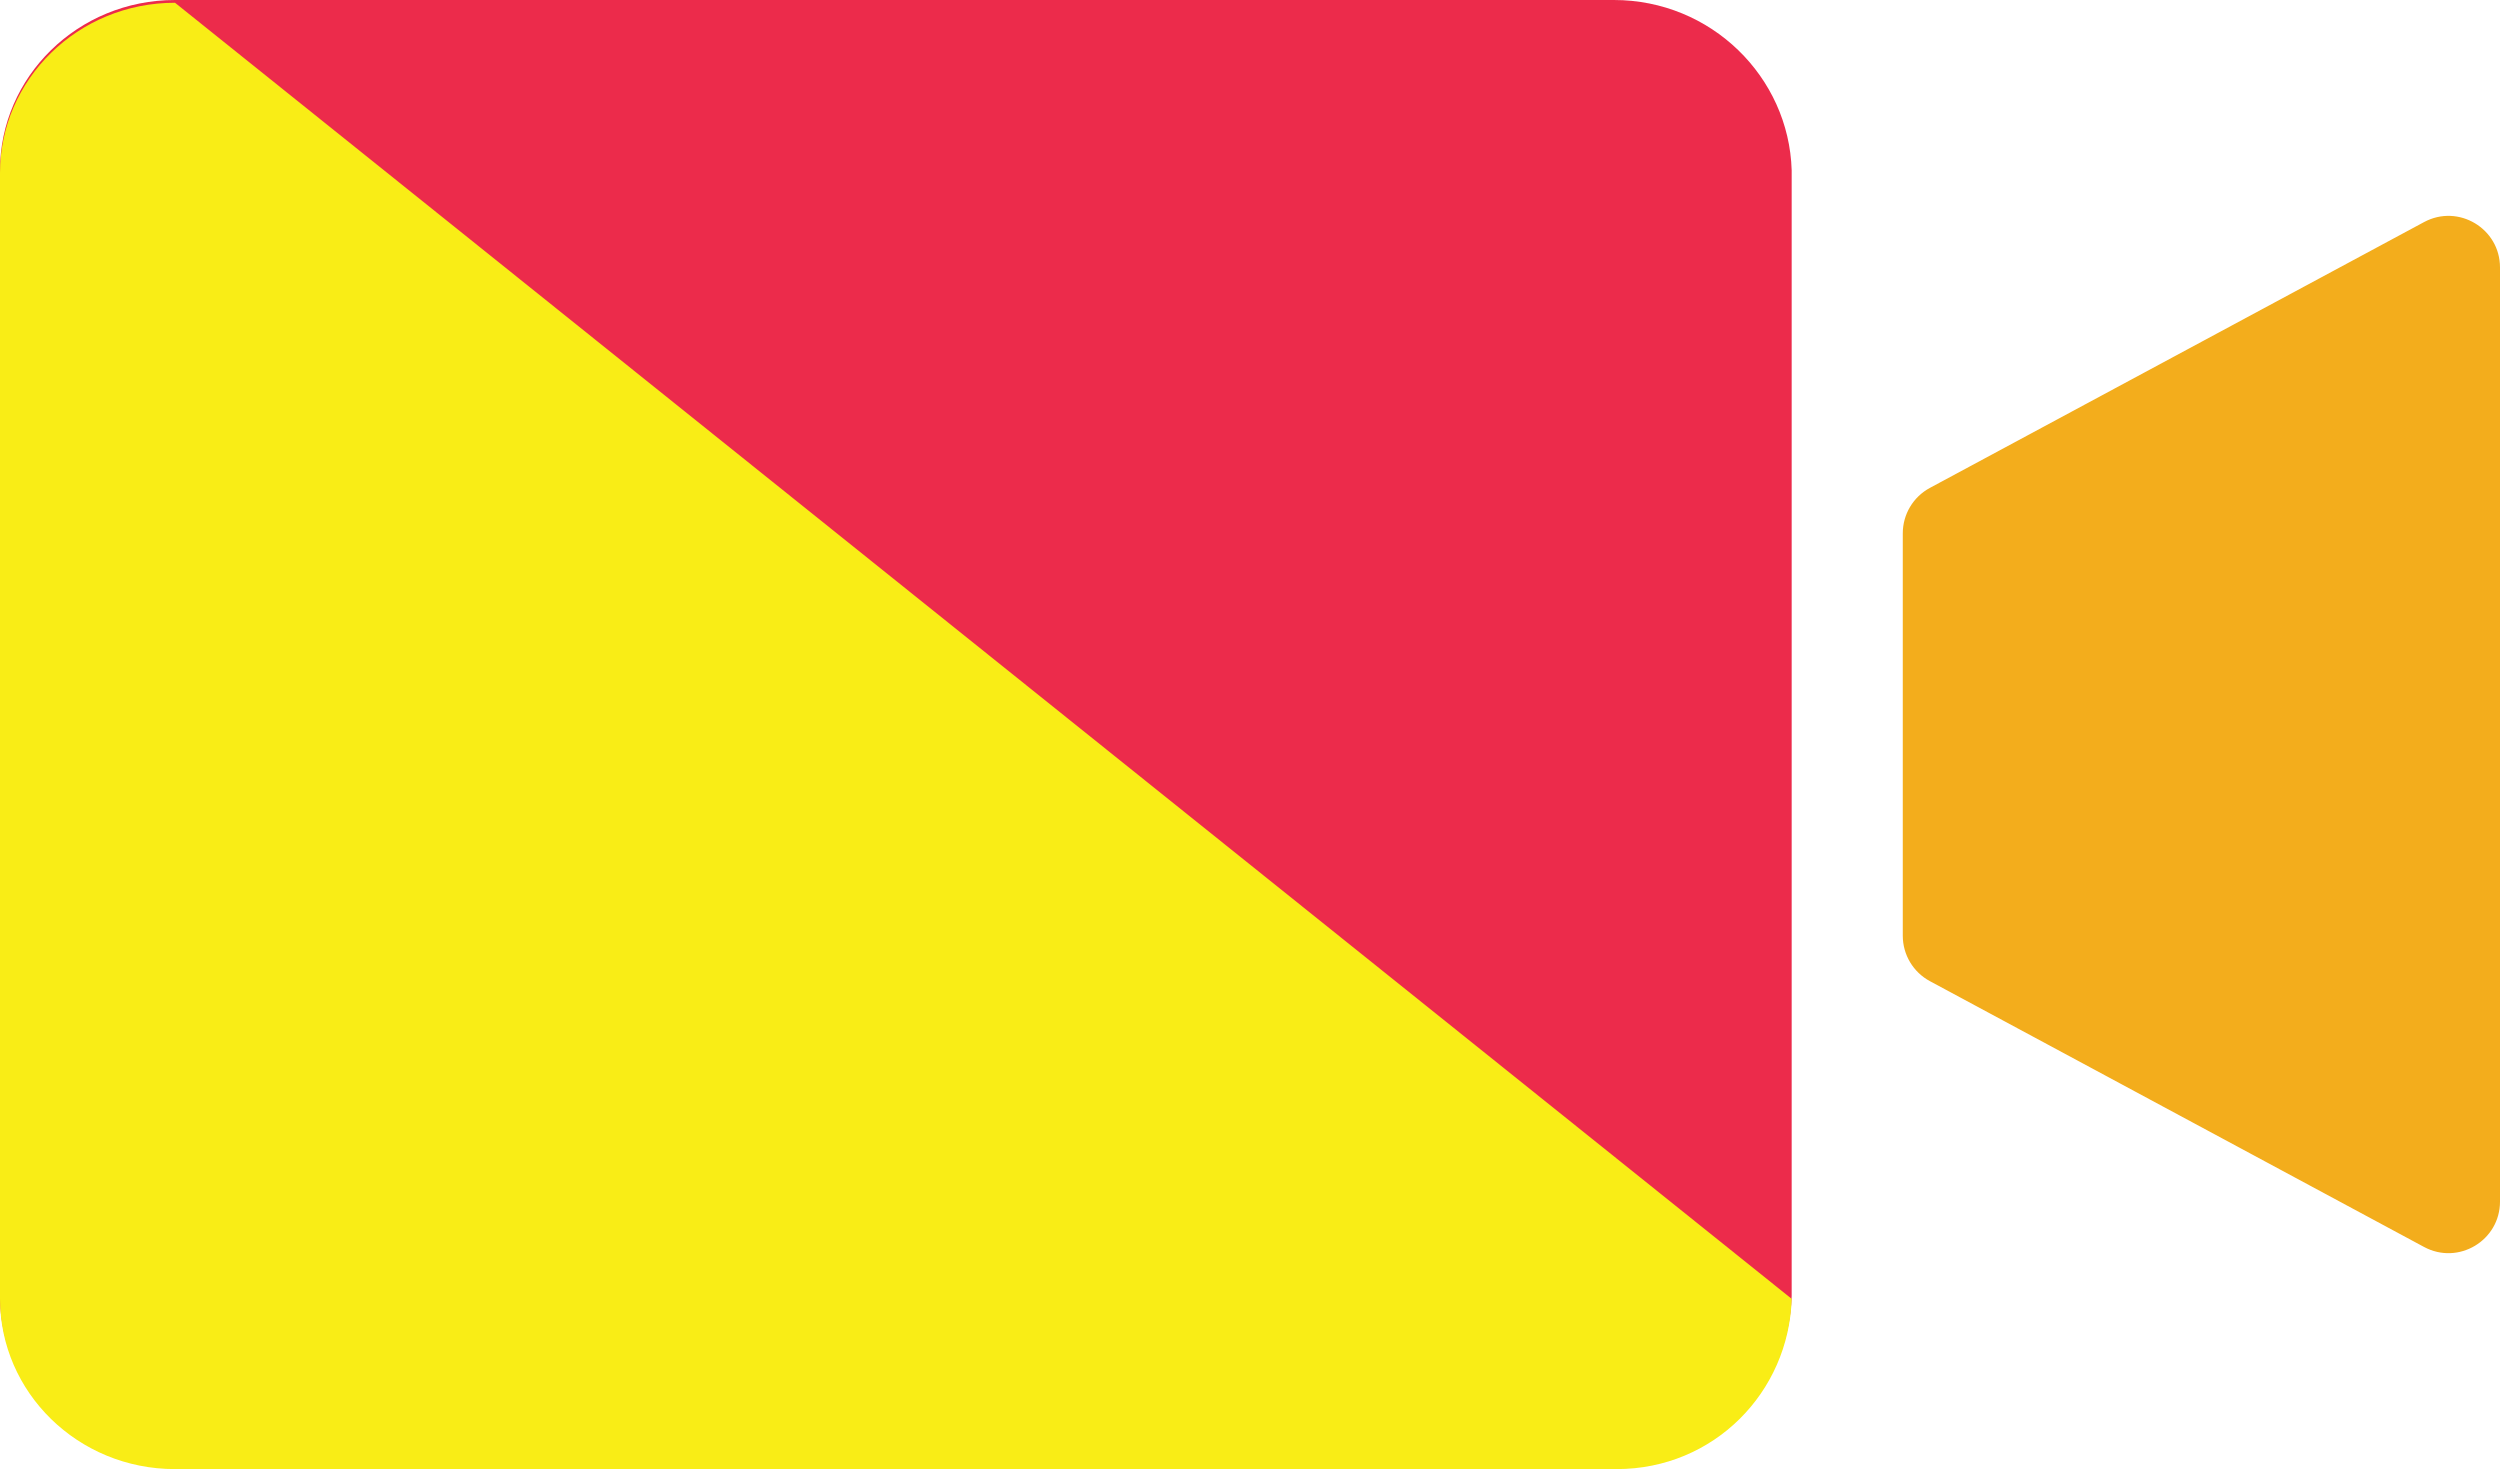 <svg width="97" height="57" viewBox="0 0 97 57" fill="none" xmlns="http://www.w3.org/2000/svg">
<g clip-path="url(#clip0_5368_12062)">
<path d="M62.619 0H6.79C3.018 0 0 2.983 0 6.606V50.288C0 53.91 3.018 56.894 6.79 56.894H62.727C66.499 56.894 69.409 53.91 69.517 50.288V6.606C69.409 2.983 66.391 0 62.619 0Z" fill="#EC2B4B"/>
<path d="M6.79 0.107C3.018 0.107 0 3.091 0 6.713V50.395C0 54.018 3.018 57.001 6.79 57.001H62.727C66.499 57.001 69.409 54.018 69.517 50.395" fill="#F9ED16"/>
<path d="M73.828 36.307C73.828 37.043 74.232 37.72 74.881 38.069L94.053 48.382C95.385 49.099 97 48.134 97 46.621V10.378C97 8.865 95.385 7.9 94.053 8.617L74.881 18.93C74.232 19.279 73.828 19.956 73.828 20.692V36.307Z" fill="#F3AD1C"/>
</g>
<defs>
<clipPath id="clip0_5368_12062">
<rect width="97" height="57" fill="white"/>
</clipPath>
</defs>
</svg>
